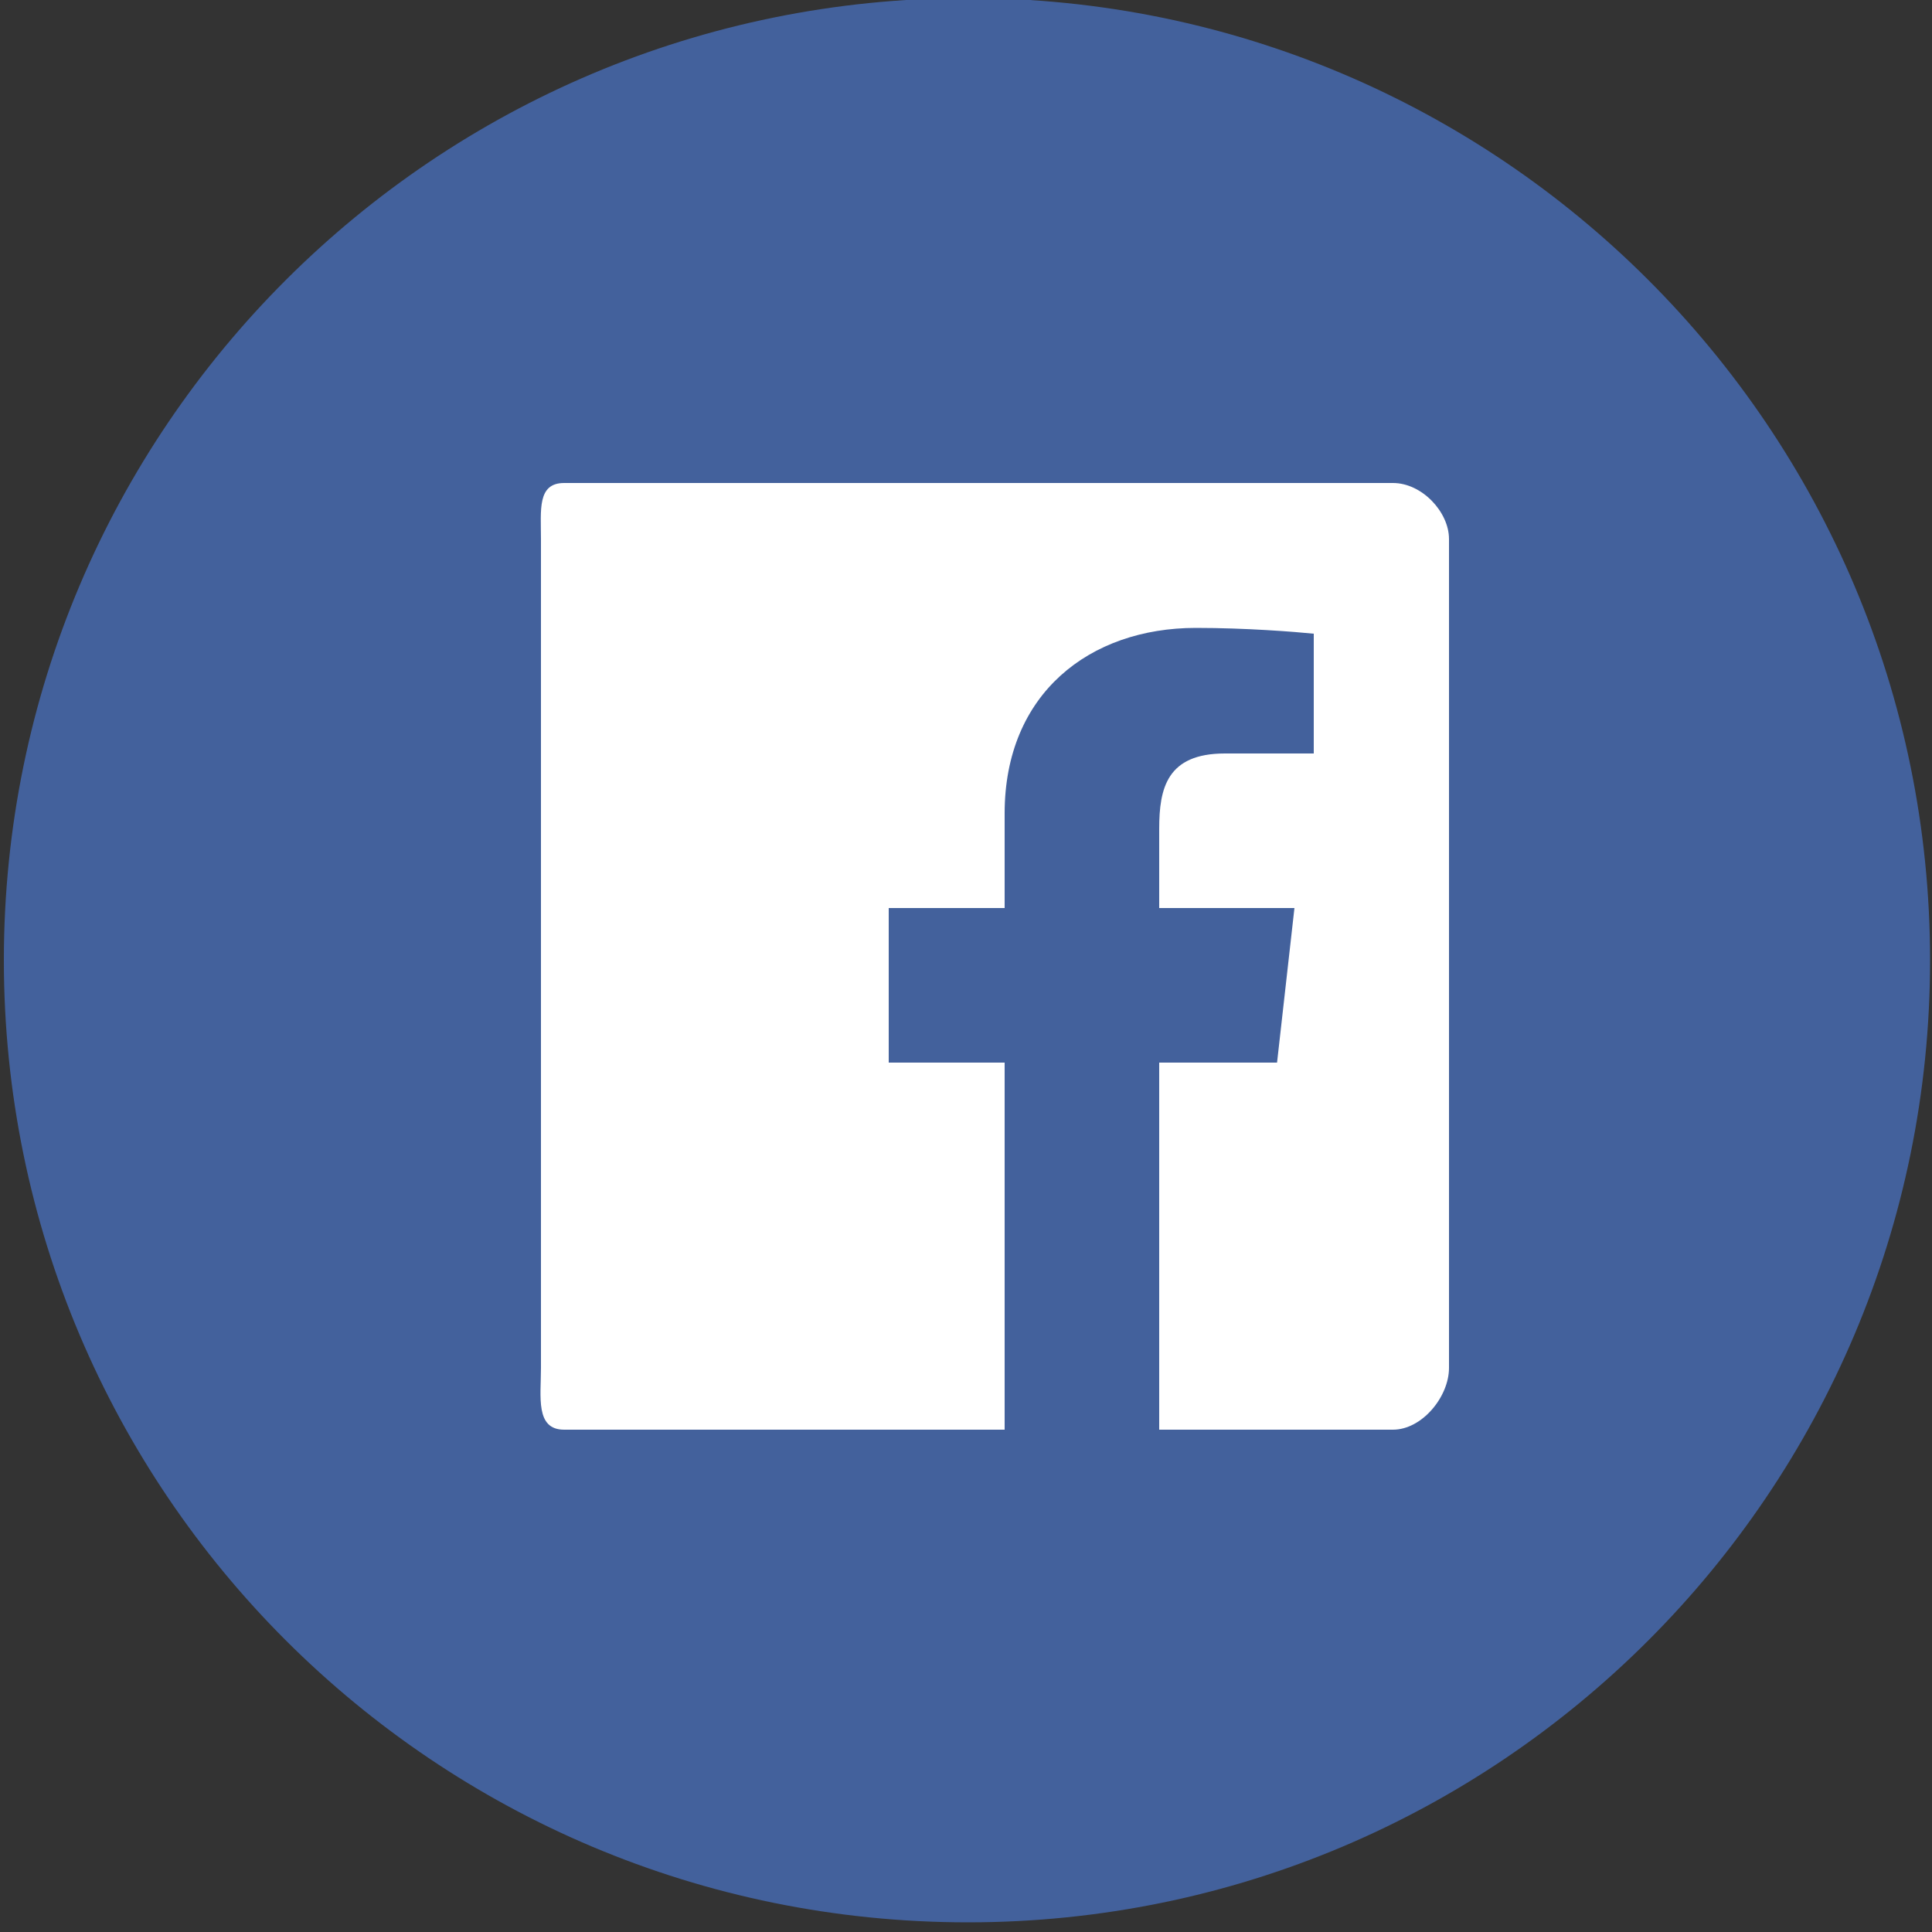 <?xml version="1.0" encoding="utf-8"?>
<!-- Generator: Adobe Illustrator 19.0.0, SVG Export Plug-In . SVG Version: 6.00 Build 0)  -->
<!DOCTYPE svg PUBLIC "-//W3C//DTD SVG 1.1//EN" "http://www.w3.org/Graphics/SVG/1.1/DTD/svg11.dtd">
<svg version="1.1" id="Layer_1" xmlns="http://www.w3.org/2000/svg" xmlns:xlink="http://www.w3.org/1999/xlink" x="0px" y="0px"
	 viewBox="0 0 100 100" enable-background="new 0 0 100 100" xml:space="preserve">
<rect x="0" y="0" width="100" height="100" fill="#333333" stroke="none"/>
<circle id="XMLID_2_" fill="#FFFFFF" cx="49.6" cy="46.5" r="38.6"/>
<g id="Facebook_5_">
	<path id="XMLID_3_" fill="#43619C" d="M50.1-0.1C22.5-0.1,0.2,22.2,0.2,49.7c0,27.5,22.3,49.8,49.9,49.8
		c27.5,0,49.8-22.3,49.8-49.8C99.9,22.2,77.6-0.1,50.1-0.1z M75,70.8c0,1.5-1.4,3.2-2.9,3.2H60V55h6.1l0.9-8h-7v-4.1
		c0-2.1,0.4-3.9,3.4-3.9H68v-6.2c-1-0.1-3.5-0.3-6.1-0.3c-5.5,0-9.9,3.4-9.9,9.6V47h-6v8h6v19H29.2c-1.5,0-1.2-1.7-1.2-3.2V27.9
		c0-1.5-0.2-2.9,1.2-2.9h42.9c1.5,0,2.9,1.5,2.9,2.9V70.8z"/>
</g>
<g id="Facebook_1_">
	<path fill="#43619C" d="M368.1,509.8c-21,0-38,17-38,38c0,21,17,38,38,38c21,0,38-17,38-38C406.1,526.8,389.1,509.8,368.1,509.8z
		 M387,563.8c0,1.1-1,2.2-2.1,2.2H376v-14h4.3l0.7-6H376v-3.4c0-1.6,0-2.6,2.3-2.6h3.7v-5.1c-1-0.1-2.6-0.2-4.6-0.2
		c-4.2,0-7.4,2.6-7.4,7.3v4h-5v6h5v14h-17.7c-1.1,0-1.3-1-1.3-2.2v-32.7c0-1.1,0.2-2.2,1.3-2.2h32.7c1.1,0,2.1,1.1,2.1,2.2V563.8z"
		/>
</g>
</svg>
